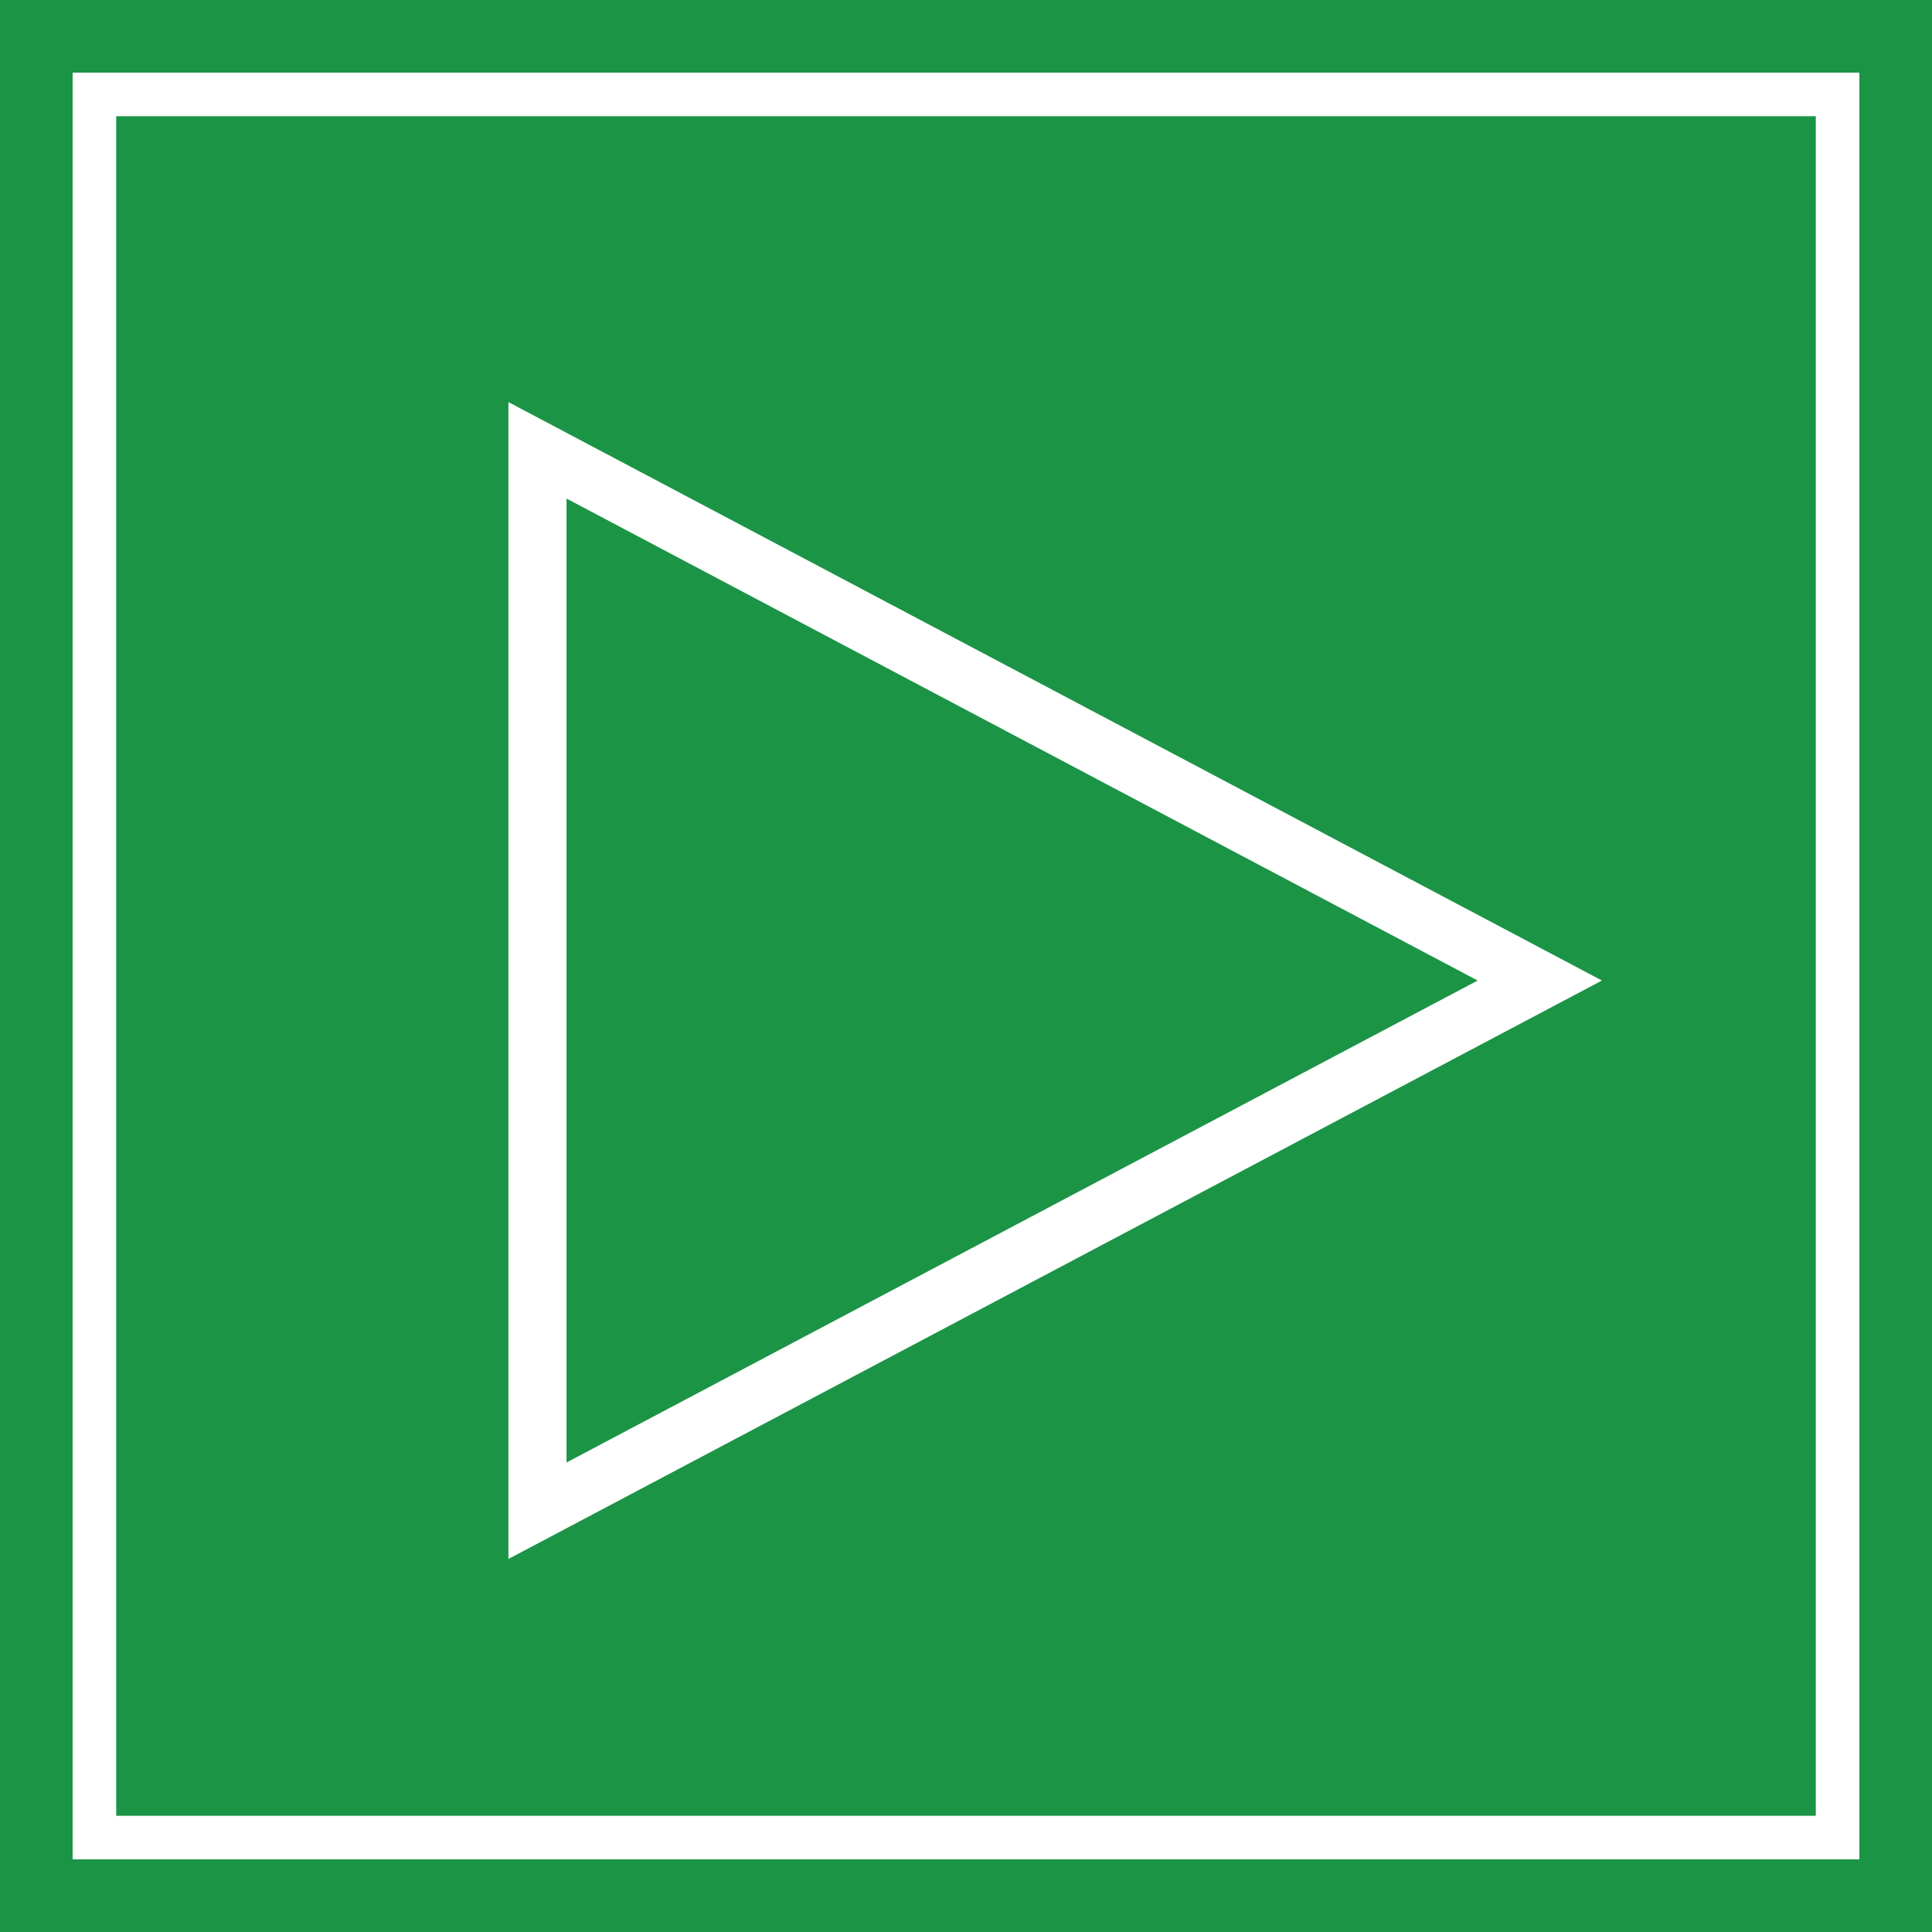 <?xml version="1.0" encoding="UTF-8"?>
<svg width="133px" height="133px" viewBox="0 0 133 133" version="1.1" xmlns="http://www.w3.org/2000/svg" xmlns:xlink="http://www.w3.org/1999/xlink">
    <!-- Generator: Sketch 52.6 (67491) - http://www.bohemiancoding.com/sketch -->
    <title>video-icon@2x</title>
    <desc>Created with Sketch.</desc>
    <defs>
        <rect id="path-1" x="0" y="0" width="123" height="123"></rect>
    </defs>
    <g id="Video-Center" stroke="none" stroke-width="1" fill="none" fill-rule="evenodd">
        <g id="Video-Center---Desktop" transform="translate(-654, -164)">
            <g id="video-icon" transform="translate(654, 164)">
                <rect id="Rectangle" fill="#1B9446" x="0" y="0" width="133" height="133"></rect>
                <rect id="Rectangle" stroke="#FFFFFF" stroke-width="3" x="6.5" y="6.5" width="120" height="120"></rect>
                <g id="Group-10" transform="translate(5, 5)">
                    <mask id="mask-2" fill="white">
                        <use xlink:href="#path-1"></use>
                    </mask>
                    <g id="Mask"></g>
                </g>
                <polygon id="Triangle" stroke="#FFFFFF" stroke-width="4" transform="translate(71.5, 67.5) rotate(-270) translate(-71.5, -67.5) " points="71.5 33 108 102 35 102"></polygon>
            </g>
        </g>
    </g>
</svg>